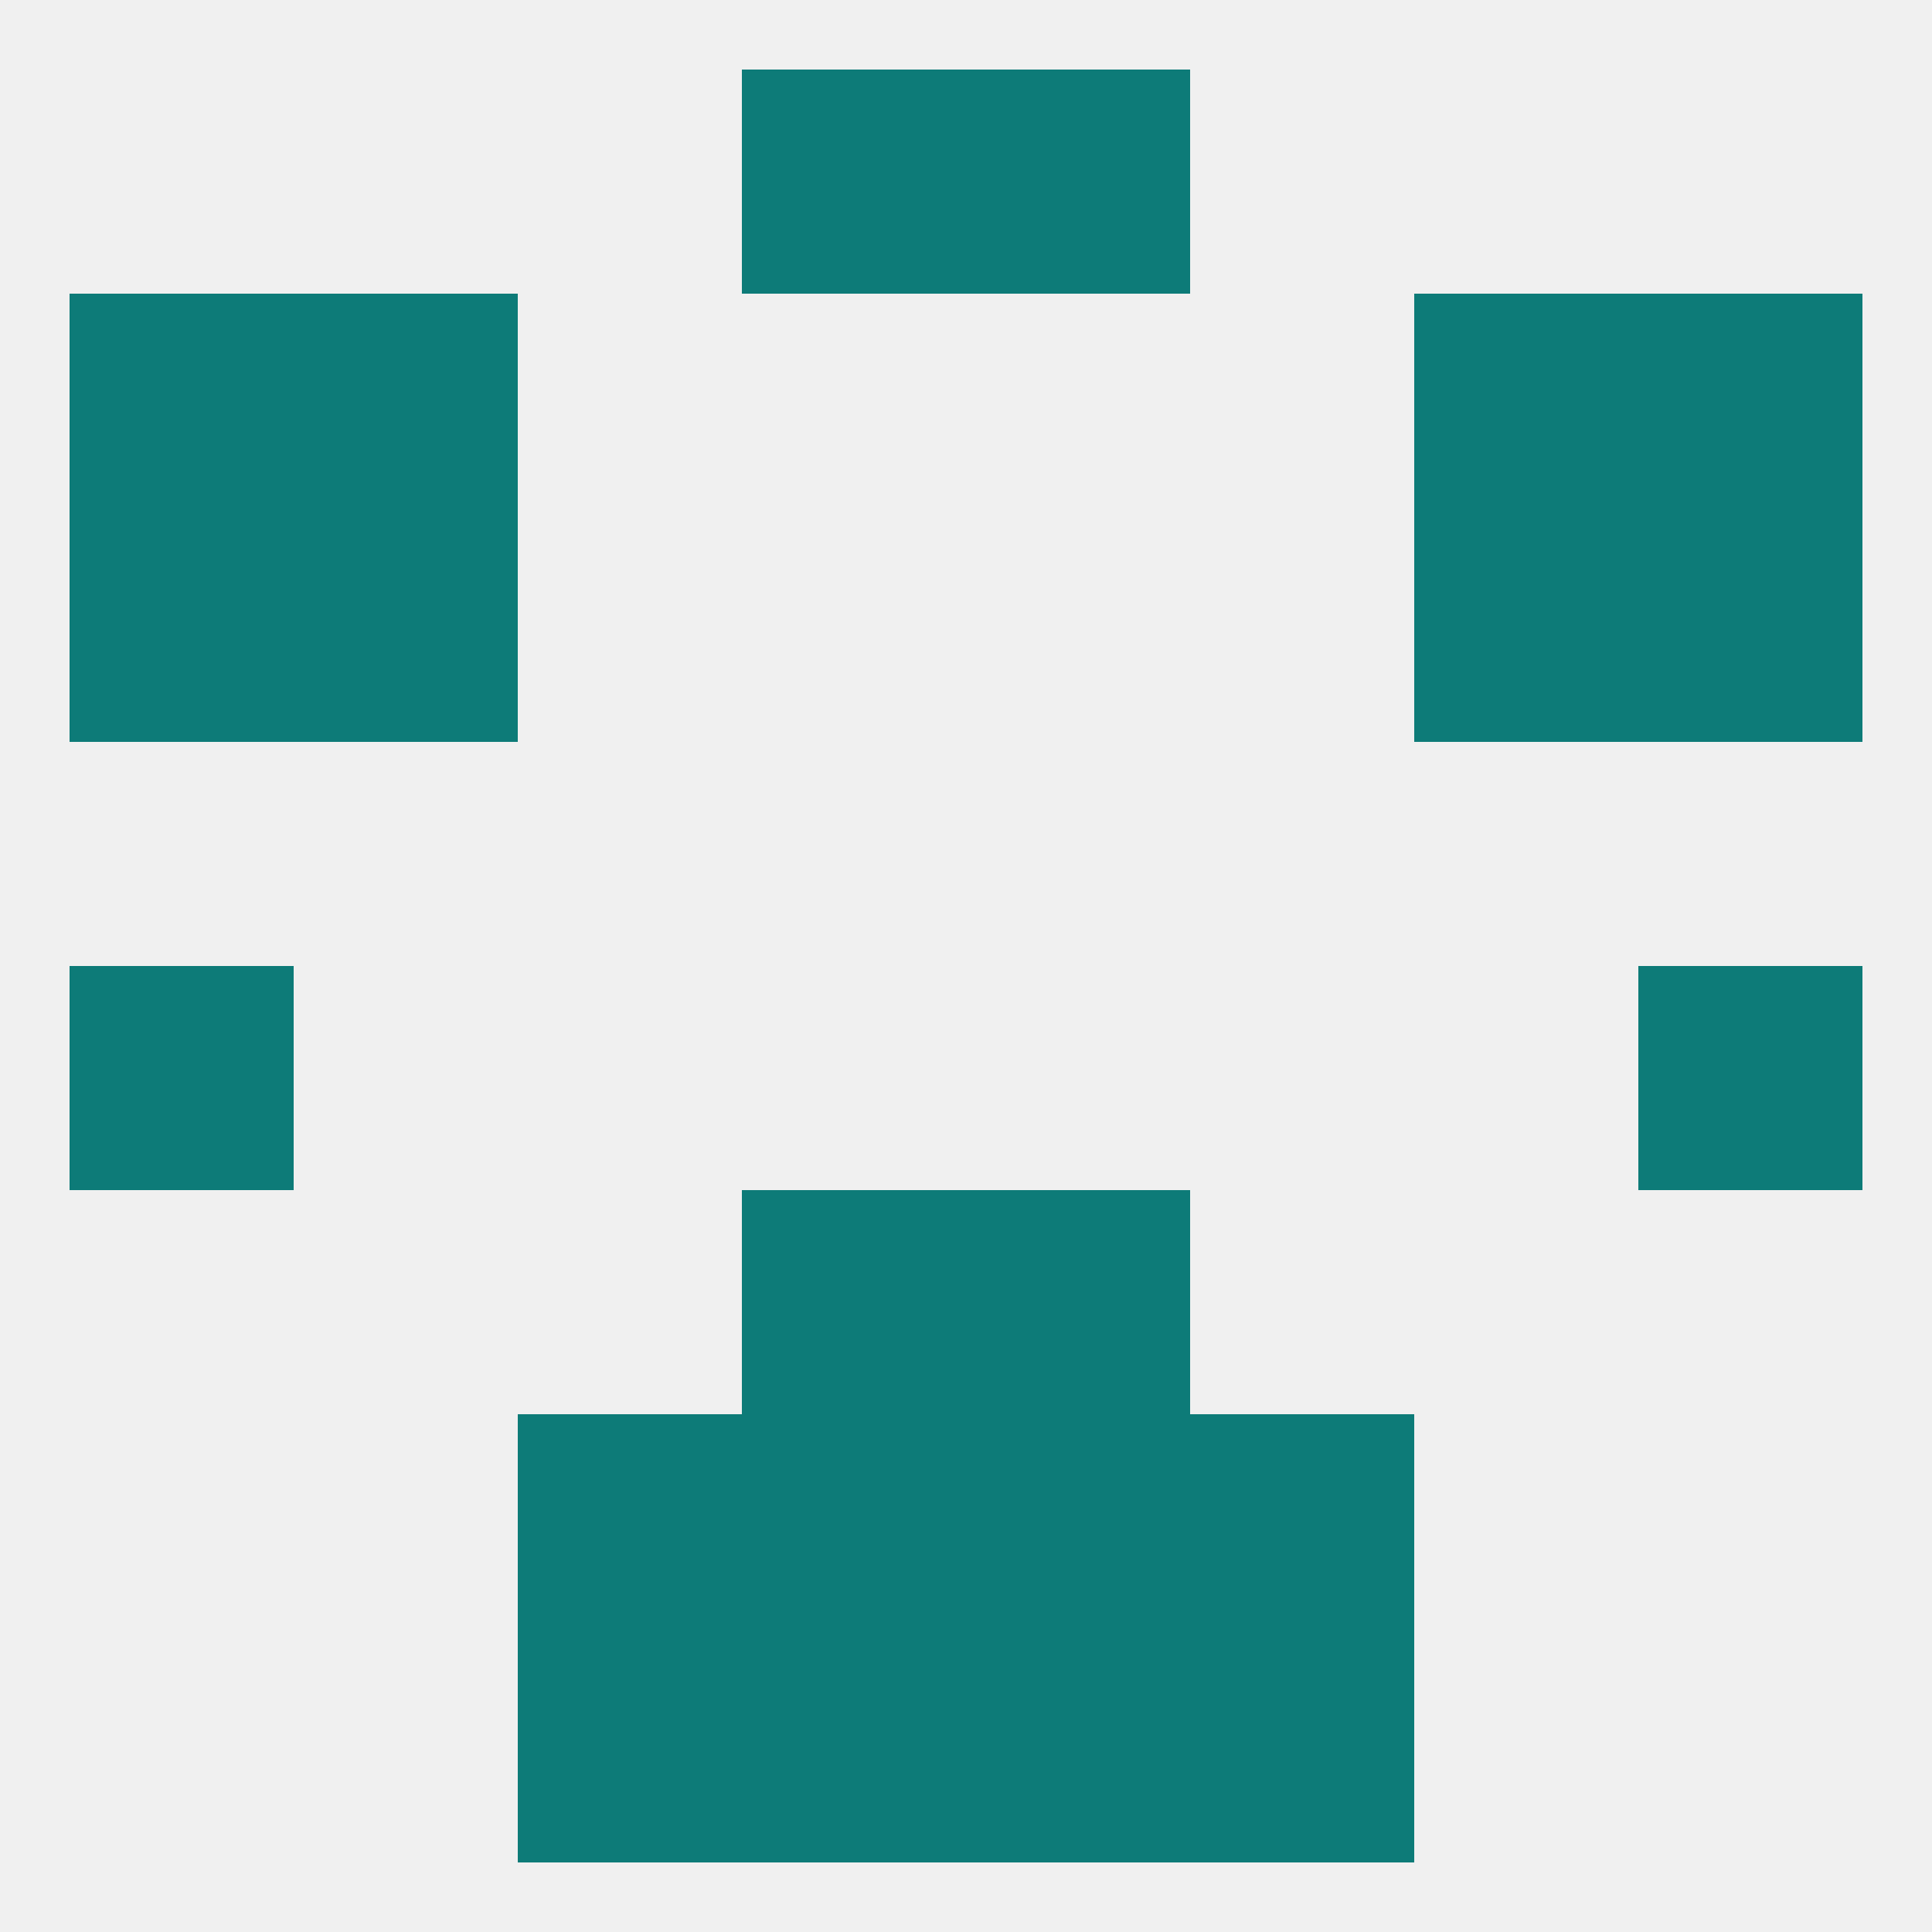 
<!--   <?xml version="1.0"?> -->
<svg version="1.1" baseprofile="full" xmlns="http://www.w3.org/2000/svg" xmlns:xlink="http://www.w3.org/1999/xlink" xmlns:ev="http://www.w3.org/2001/xml-events" width="250" height="250" viewBox="0 0 250 250" >
	<rect width="100%" height="100%" fill="rgba(240,240,240,255)"/>

	<rect x="96" y="9" width="29" height="29" fill="rgba(13,123,120,255)"/>
	<rect x="125" y="9" width="29" height="29" fill="rgba(13,123,120,255)"/>
	<rect x="9" y="67" width="29" height="29" fill="rgba(13,123,120,255)"/>
	<rect x="212" y="67" width="29" height="29" fill="rgba(13,123,120,255)"/>
	<rect x="38" y="67" width="29" height="29" fill="rgba(13,123,120,255)"/>
	<rect x="183" y="67" width="29" height="29" fill="rgba(13,123,120,255)"/>
	<rect x="38" y="38" width="29" height="29" fill="rgba(13,123,120,255)"/>
	<rect x="183" y="38" width="29" height="29" fill="rgba(13,123,120,255)"/>
	<rect x="9" y="38" width="29" height="29" fill="rgba(13,123,120,255)"/>
	<rect x="212" y="38" width="29" height="29" fill="rgba(13,123,120,255)"/>
	<rect x="9" y="125" width="29" height="29" fill="rgba(13,123,120,255)"/>
	<rect x="212" y="125" width="29" height="29" fill="rgba(13,123,120,255)"/>
	<rect x="96" y="154" width="29" height="29" fill="rgba(13,123,120,255)"/>
	<rect x="125" y="154" width="29" height="29" fill="rgba(13,123,120,255)"/>
	<rect x="67" y="183" width="29" height="29" fill="rgba(13,123,120,255)"/>
	<rect x="154" y="183" width="29" height="29" fill="rgba(13,123,120,255)"/>
	<rect x="96" y="183" width="29" height="29" fill="rgba(13,123,120,255)"/>
	<rect x="125" y="183" width="29" height="29" fill="rgba(13,123,120,255)"/>
	<rect x="96" y="212" width="29" height="29" fill="rgba(13,123,120,255)"/>
	<rect x="125" y="212" width="29" height="29" fill="rgba(13,123,120,255)"/>
	<rect x="67" y="212" width="29" height="29" fill="rgba(13,123,120,255)"/>
	<rect x="154" y="212" width="29" height="29" fill="rgba(13,123,120,255)"/>
</svg>